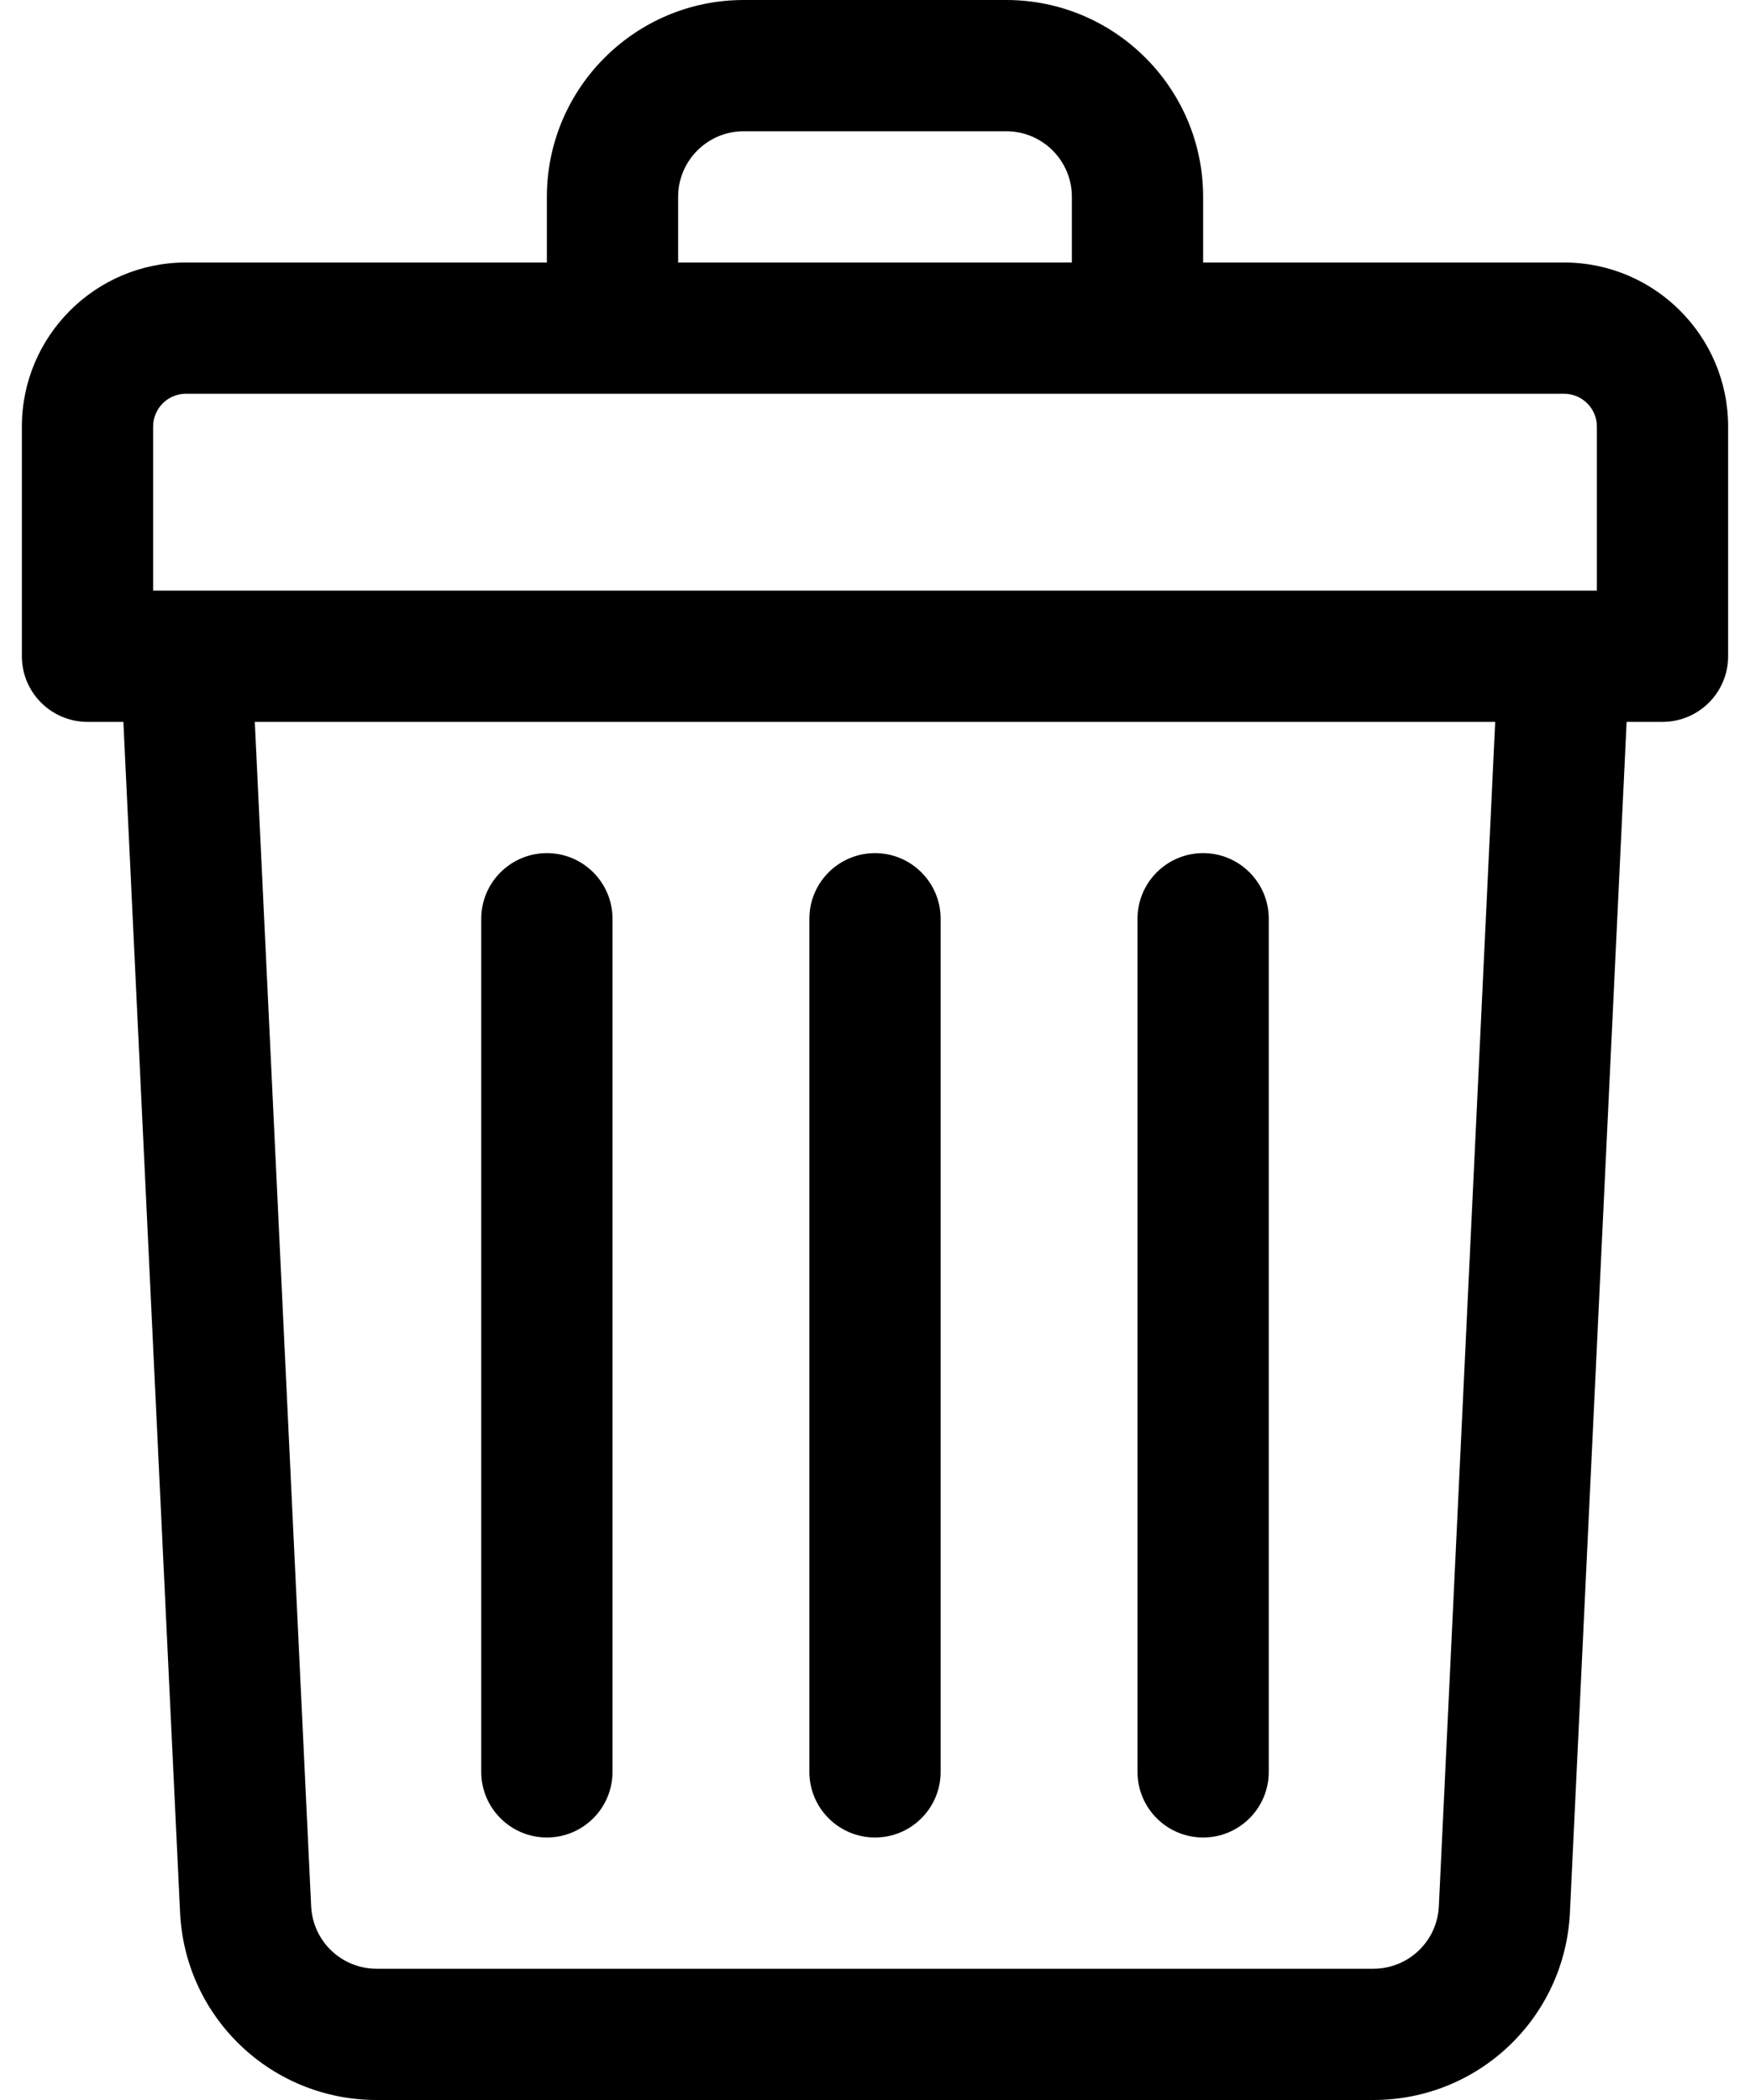 <svg width="20" height="24" viewBox="0 0 20 24" fill="none" xmlns="http://www.w3.org/2000/svg">
<path d="M17.875 3H13.75V2.25C13.75 1.009 12.741 0 11.5 0H8.5C7.259 0 6.25 1.009 6.25 2.25V3H2.125C1.091 3 0.25 3.841 0.25 4.875V7.5C0.25 7.914 0.586 8.25 1 8.25H1.41L2.058 21.857C2.115 23.059 3.102 24 4.305 24H15.695C16.898 24 17.885 23.059 17.942 21.857L18.59 8.25H19C19.414 8.25 19.75 7.914 19.75 7.5V4.875C19.75 3.841 18.909 3 17.875 3ZM7.75 2.25C7.75 1.836 8.086 1.5 8.5 1.5H11.5C11.914 1.5 12.25 1.836 12.25 2.25V3H7.75V2.25ZM1.75 4.875C1.75 4.668 1.918 4.5 2.125 4.5H17.875C18.082 4.5 18.25 4.668 18.25 4.875V6.75C18.019 6.75 2.708 6.75 1.75 6.75V4.875ZM16.444 21.786C16.425 22.186 16.096 22.5 15.695 22.5H4.305C3.904 22.5 3.575 22.186 3.556 21.786L2.912 8.25H17.088L16.444 21.786Z" fill="black"/>
<path d="M10 21C10.414 21 10.75 20.664 10.75 20.25V10.5C10.75 10.086 10.414 9.75 10 9.75C9.586 9.75 9.25 10.086 9.25 10.5V20.25C9.25 20.664 9.586 21 10 21Z" fill="black"/>
<path d="M13.75 21C14.164 21 14.5 20.664 14.5 20.25V10.5C14.5 10.086 14.164 9.75 13.75 9.75C13.336 9.75 13 10.086 13 10.5V20.25C13 20.664 13.336 21 13.75 21Z" fill="black"/>
<path d="M6.25 21C6.664 21 7 20.664 7 20.25V10.5C7 10.086 6.664 9.75 6.25 9.75C5.836 9.75 5.5 10.086 5.5 10.5V20.25C5.5 20.664 5.836 21 6.25 21Z" fill="black"/>
</svg>
